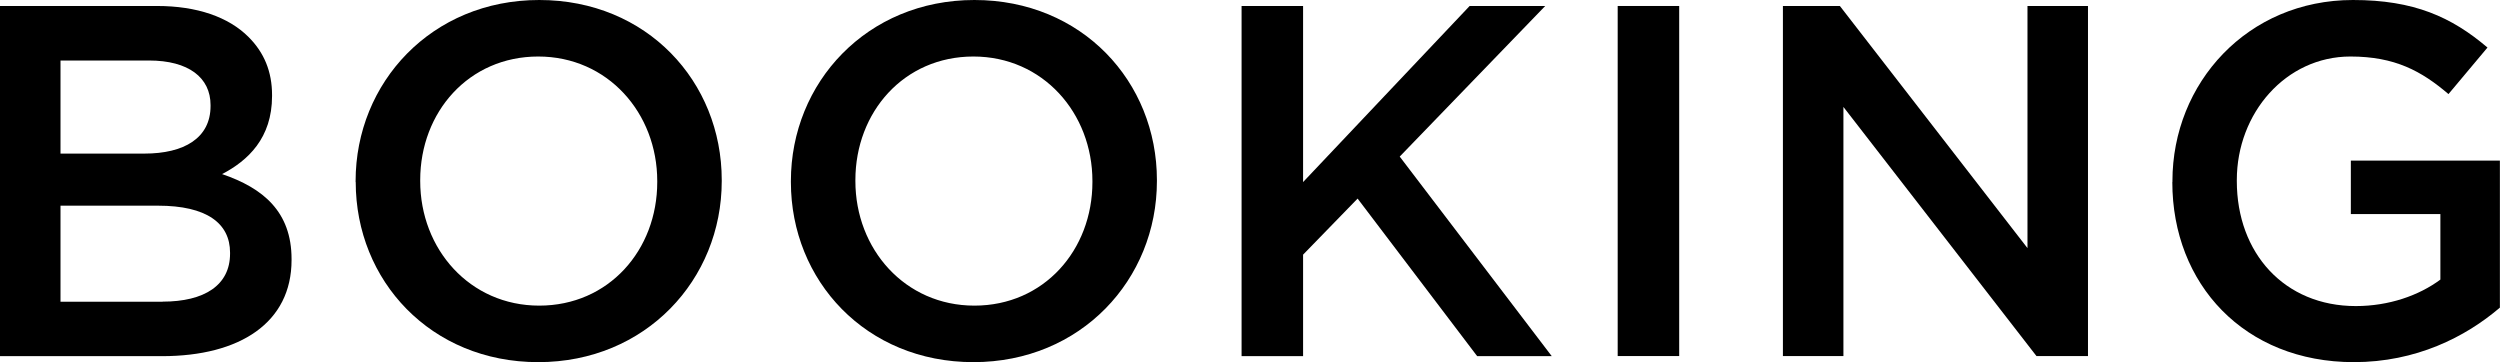 <?xml version="1.0" encoding="UTF-8"?><svg id="_レイヤー_2" xmlns="http://www.w3.org/2000/svg" viewBox="0 0 225.6 32.68"><g id="_メイン"><path d="M0,.54h14.17c3.61,0,6.45.99,8.26,2.8,1.4,1.4,2.12,3.11,2.12,5.24v.09c0,3.79-2.17,5.82-4.51,7.04,3.7,1.26,6.27,3.39,6.27,7.67v.09c0,5.64-4.65,8.67-11.69,8.67H0V.54ZM13.04,13.86c3.57,0,5.96-1.4,5.96-4.29v-.09c0-2.48-1.99-4.02-5.55-4.02h-7.99v8.4h7.58ZM14.67,27.22c3.79,0,6.09-1.49,6.09-4.33v-.09c0-2.66-2.12-4.24-6.5-4.24H5.46v8.67h9.21Z" style="fill:#000; stroke-width:0px;"/><path d="M32.09,16.43v-.09C32.09,7.45,38.95,0,48.66,0s16.47,7.36,16.47,16.25v.09c0,8.89-6.86,16.34-16.56,16.34s-16.47-7.36-16.47-16.25ZM59.31,16.43v-.09c0-6.14-4.47-11.24-10.74-11.24s-10.65,5.01-10.65,11.15v.09c0,6.14,4.47,11.24,10.74,11.24s10.65-5.01,10.65-11.15Z" style="fill:#000; stroke-width:0px;"/><path d="M71.37,16.43v-.09c0-8.89,6.86-16.34,16.56-16.34s16.47,7.36,16.47,16.25v.09c0,8.89-6.86,16.34-16.56,16.34s-16.47-7.36-16.47-16.25ZM98.58,16.43v-.09c0-6.14-4.47-11.24-10.74-11.24s-10.65,5.01-10.65,11.15v.09c0,6.14,4.47,11.24,10.74,11.24s10.65-5.01,10.65-11.15Z" style="fill:#000; stroke-width:0px;"/><path d="M112.04.54h5.55v15.89l15.03-15.89h6.82l-13.13,13.59,13.72,18.01h-6.73l-10.79-14.22-4.92,5.06v9.16h-5.55V.54Z" style="fill:#000; stroke-width:0px;"/><path d="M145.98.54h5.55v31.59h-5.55V.54Z" style="fill:#000; stroke-width:0px;"/><path d="M160.88.54h5.15l16.93,21.85V.54h5.46v31.59h-4.65l-17.42-22.48v22.48h-5.46V.54Z" style="fill:#000; stroke-width:0px;"/><path d="M196.04,16.43v-.09c0-8.85,6.77-16.34,16.29-16.34,5.51,0,8.89,1.53,12.14,4.29l-3.52,4.2c-2.44-2.08-4.83-3.39-8.85-3.39-5.82,0-10.25,5.1-10.25,11.15v.09c0,6.5,4.29,11.28,10.74,11.28,2.98,0,5.69-.95,7.63-2.39v-5.91h-8.08v-4.83h13.45v13.27c-3.11,2.66-7.58,4.92-13.18,4.92-9.88,0-16.38-7.04-16.38-16.25Z" style="fill:#000; stroke-width:0px;"/></g></svg>